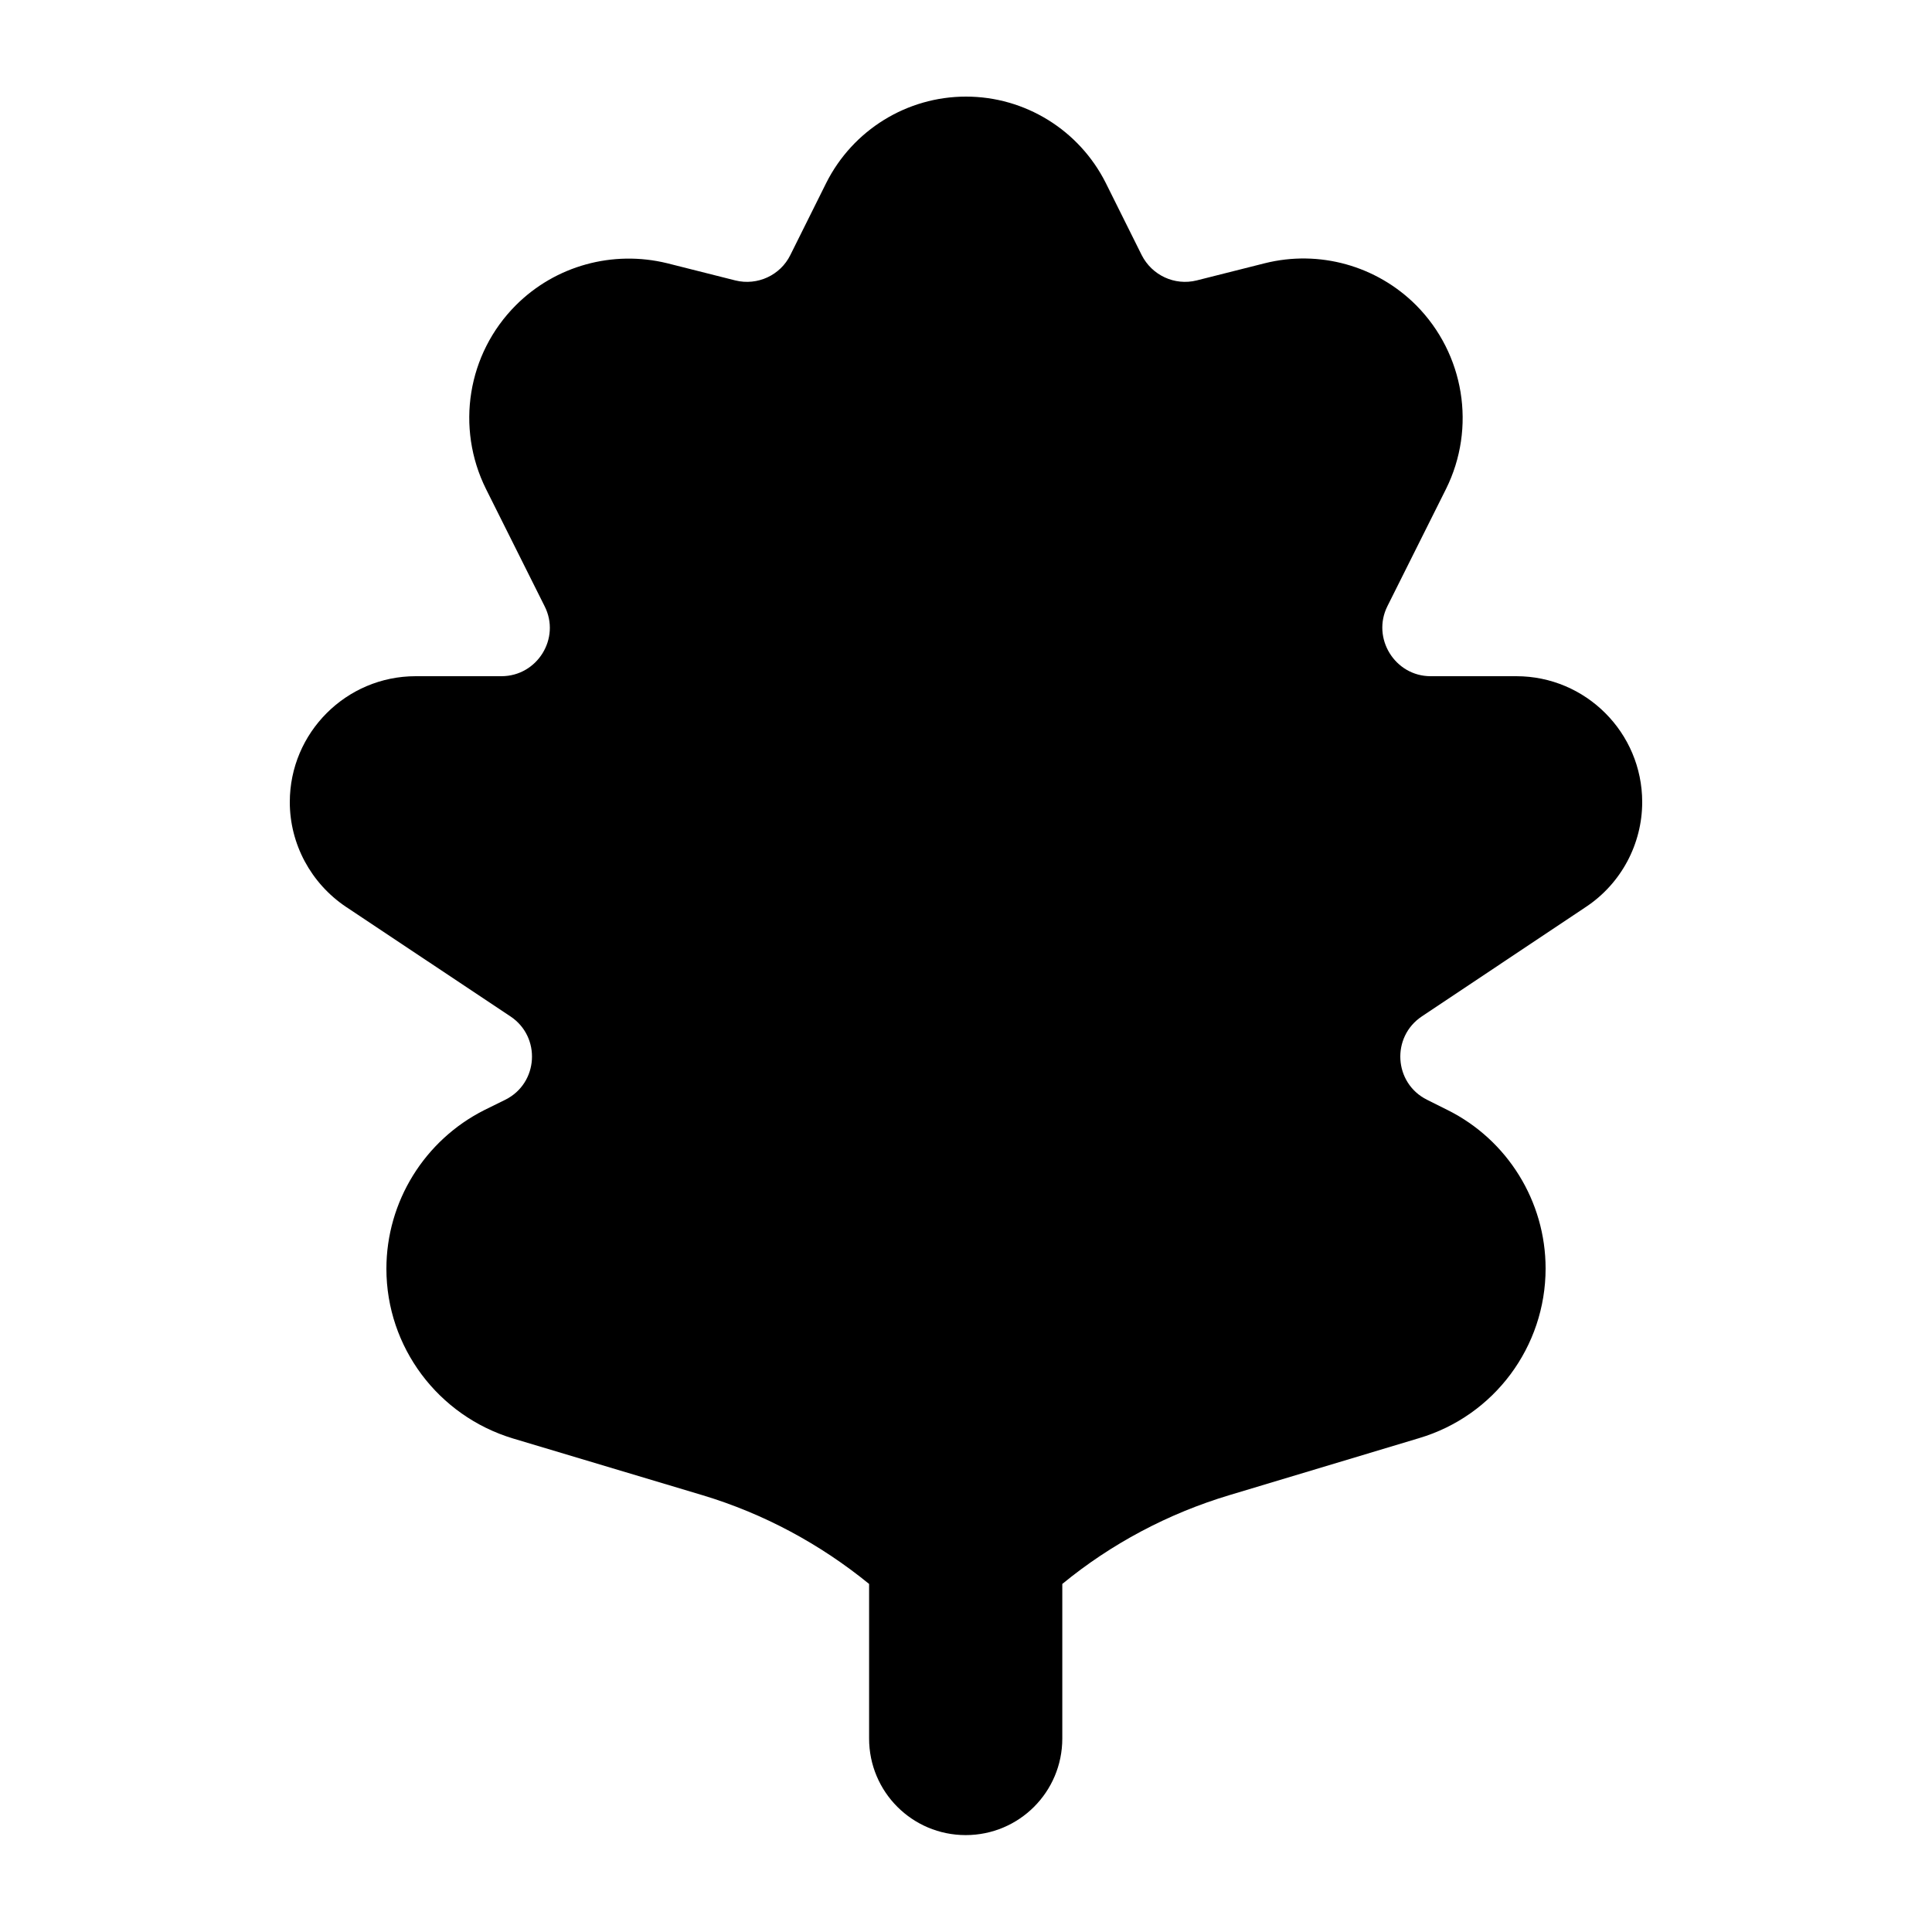 <svg xmlns="http://www.w3.org/2000/svg" viewBox="0 0 640 640"><!--! Font Awesome Pro 7.1.0 by @fontawesome - https://fontawesome.com License - https://fontawesome.com/license (Commercial License) Copyright 2025 Fonticons, Inc. --><path fill="currentColor" d="M320 32C339.6 32 357.5 43.1 366.3 60.6L378.2 84.5C381.6 91.2 389.1 94.7 396.4 92.9L419 87.2C437 82.7 456 88 469.1 101.1C485.1 117.2 489.1 141.7 479 162L459.6 200.8C454.3 211.4 462.1 224 473.9 224L502.3 224C525.3 224 544 242.7 544 265.7C544 279.6 537 292.7 525.4 300.4L471 336.7C460.8 343.5 461.7 358.8 472.7 364.3L479.5 367.7C499.4 377.6 512 398 512 420.2C512 446.1 495 469 470.1 476.4L407.2 495.3C386.9 501.4 368.1 511.4 351.9 524.7L351.9 575.9C351.9 593.6 337.6 607.9 319.9 607.9C302.2 607.9 287.9 593.6 287.9 575.9L287.9 524.7C271.7 511.5 253 501.4 232.7 495.3L169.9 476.5C145.1 469 128 446.2 128 420.3C128 398.1 140.6 377.7 160.5 367.7L167.4 364.3C178.4 358.8 179.3 343.5 169.1 336.7L114.6 300.4C103 292.6 96 279.6 96 265.7C96 242.7 114.7 224 137.7 224L166.1 224C178 224 185.8 211.4 180.4 200.8L161 162C150.9 141.7 154.8 117.2 170.9 101.1C184 88 203 82.8 221 87.2L243.6 92.9C250.9 94.7 258.5 91.2 261.8 84.5L273.7 60.6C282.5 43.1 300.4 32 320 32z"/></svg>